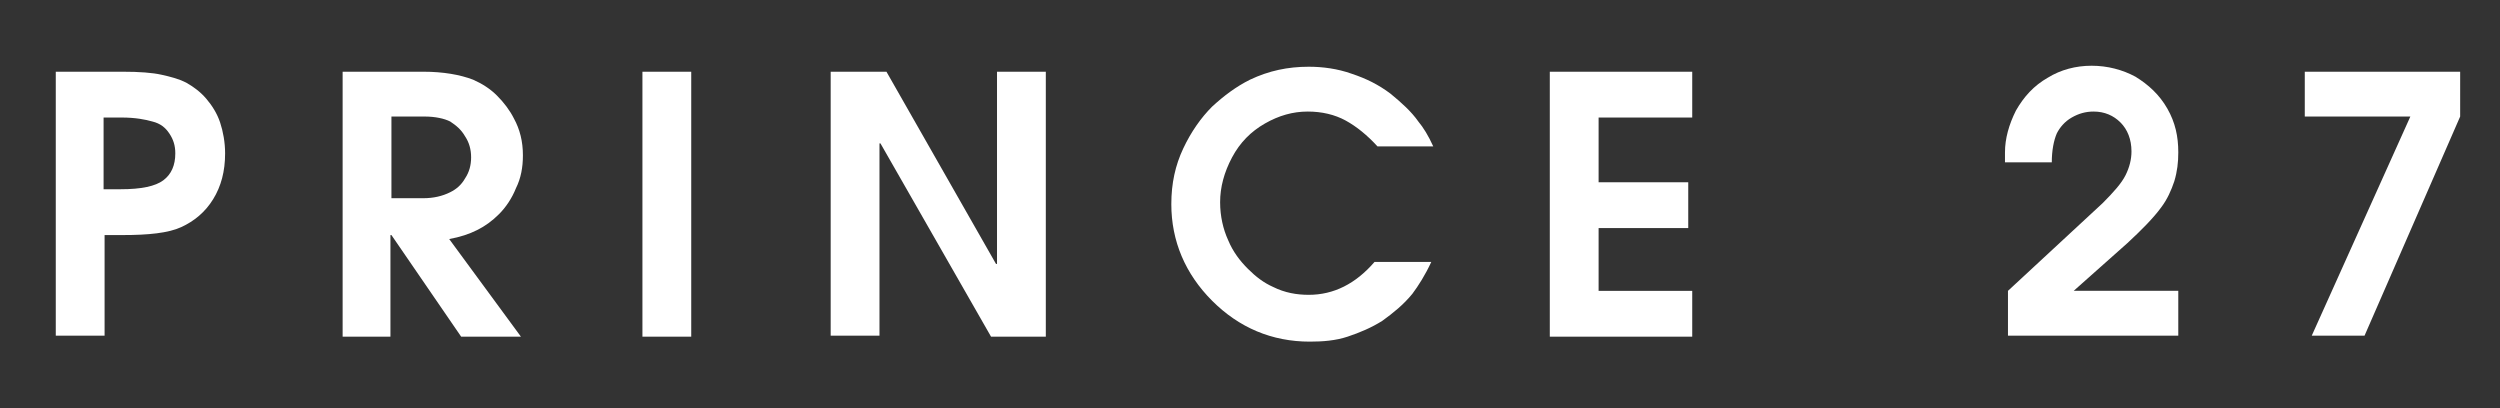<?xml version="1.0" encoding="utf-8"?>
<!-- Generator: Adobe Illustrator 21.1.0, SVG Export Plug-In . SVG Version: 6.00 Build 0)  -->
<svg version="1.1" id="Layer_1" xmlns="http://www.w3.org/2000/svg" xmlns:xlink="http://www.w3.org/1999/xlink" x="0px" y="0px"
	 viewBox="0 0 251 41" style="enable-background:new 0 0 251 41;" xml:space="preserve">
<rect x="0" y="0" width="251" height="41" fill="#333333" stroke="none"/>
<style type="text/css">
	.st0{fill:#FFFFFF;}
</style>
<title>PRINCE&amp;amp;NJ LOGOS</title>
<path class="st0" d="M5.6,33.7V7.2h6.7c1.7,0,3,0.1,3.9,0.3c0.9,0.2,1.7,0.4,2.5,0.8c0.7,0.4,1.4,0.9,2,1.6c0.6,0.7,1.1,1.5,1.4,2.4
	c0.3,0.9,0.5,2,0.5,3.1c0,1.8-0.4,3.3-1.2,4.6c-0.8,1.3-1.9,2.2-3.2,2.8c-1.3,0.6-3.3,0.8-5.9,0.8h-1.8v10.1H5.6z M10.5,19h1.6
	c2.1,0,3.5-0.3,4.3-0.9c0.8-0.6,1.2-1.5,1.2-2.7c0-0.8-0.2-1.4-0.6-2c-0.4-0.6-0.9-1-1.7-1.2c-0.7-0.2-1.7-0.4-3.1-0.4h-1.8V19z"/>
<path class="st0" d="M34.4,33.7V7.2h8.1c2,0,3.7,0.3,5,0.8c0.9,0.4,1.7,0.9,2.4,1.6c0.7,0.7,1.3,1.5,1.7,2.3
	c0.6,1.1,0.9,2.3,0.9,3.7c0,1.2-0.2,2.3-0.7,3.3c-0.4,1-1,1.9-1.7,2.6c-0.7,0.7-1.4,1.2-2.2,1.6c-0.8,0.4-1.7,0.7-2.8,0.9l7.2,9.8
	h-6l-7-10.2h-0.1v10.2H34.4z M39.3,11.8v8.1h3.2c1,0,1.9-0.2,2.7-0.6c0.6-0.3,1.1-0.7,1.5-1.4c0.4-0.6,0.6-1.3,0.6-2.1
	c0-0.8-0.2-1.5-0.6-2.1c-0.4-0.7-0.9-1.1-1.5-1.5c-0.6-0.3-1.5-0.5-2.6-0.5H39.3z"/>
<path class="st0" d="M64.5,33.7V7.2h4.9v26.6H64.5z"/>
<path class="st0" d="M83.4,33.7V7.2H89l11,19.3h0.1V7.2h4.9v26.6h-5.5L88.4,14.4h-0.1v19.3H83.4z"/>
<path class="st0" d="M143.9,14.7h-5.6c-1-1.1-2.1-2-3.2-2.6c-1.1-0.6-2.4-0.9-3.8-0.9c-1.5,0-2.9,0.4-4.3,1.2
	c-1.4,0.8-2.5,1.9-3.3,3.4c-0.8,1.5-1.2,3-1.2,4.5c0,1.4,0.3,2.7,0.8,3.8c0.5,1.2,1.2,2.1,2,2.9c0.8,0.8,1.6,1.4,2.5,1.8
	c1.2,0.6,2.4,0.8,3.6,0.8c2.5,0,4.7-1.1,6.6-3.3h5.7c-0.6,1.3-1.3,2.4-1.9,3.2c-0.9,1.1-1.9,1.9-3,2.7c-1.1,0.7-2.3,1.2-3.5,1.6
	c-1.2,0.4-2.5,0.5-3.8,0.5c-3.8,0-7.1-1.4-9.8-4.1c-2.7-2.7-4.1-6-4.1-9.7c0-2.1,0.4-3.9,1.2-5.6c0.8-1.7,1.8-3.1,2.9-4.2
	c1.2-1.1,2.4-2,3.8-2.7c1.9-0.9,3.8-1.3,5.9-1.3c1.4,0,2.9,0.2,4.3,0.7c1.5,0.5,2.7,1.1,3.9,2c1.1,0.9,2.1,1.8,2.8,2.8
	C142.9,12.8,143.4,13.6,143.9,14.7z"/>
<path class="st0" d="M155.6,33.7V7.2h14.3v4.6h-9.4v6.5h9v4.6h-9v6.3h9.4v4.6H155.6z"/>
<path class="st0" d="M201.6,33.7v-4.5l9.5-8.8c1.1-1.1,1.9-2,2.3-2.8c0.4-0.8,0.6-1.6,0.6-2.4c0-1.2-0.4-2.2-1.1-2.9
	c-0.7-0.7-1.6-1.1-2.7-1.1c-0.8,0-1.5,0.2-2.2,0.6c-0.7,0.4-1.2,1-1.5,1.6c-0.3,0.7-0.5,1.7-0.5,2.9h-4.7c0-0.5,0-0.8,0-1
	c0-1.4,0.4-2.8,1.1-4.2c0.8-1.4,1.8-2.5,3.2-3.3c1.3-0.8,2.8-1.2,4.4-1.2c1.6,0,3.1,0.4,4.4,1.1c1.3,0.8,2.4,1.8,3.2,3.2
	c0.8,1.4,1.1,2.8,1.1,4.4c0,1-0.1,1.9-0.4,2.9c-0.3,0.9-0.7,1.8-1.3,2.6c-0.8,1.1-2,2.3-3.4,3.6l-5.4,4.8h10.5v4.5H201.6z"/>
<path class="st0" d="M231.4,11.7V7.2H247v4.5l-9.6,22h-5.3l9.9-22H231.4z"/>
</svg>
